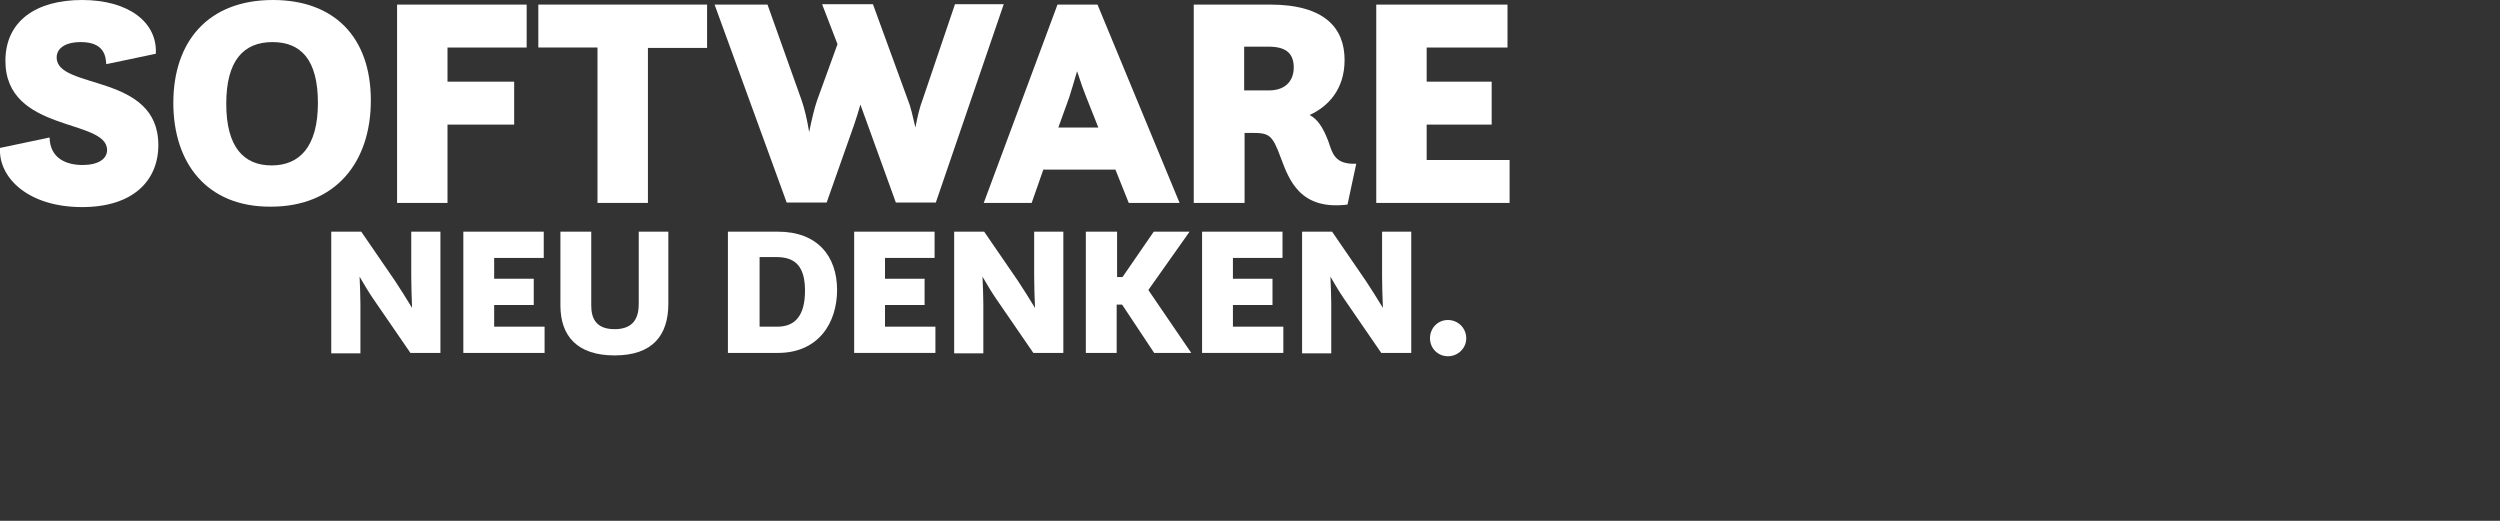 <svg xmlns="http://www.w3.org/2000/svg" xmlns:xlink="http://www.w3.org/1999/xlink" id="Ebene_1" x="0px" y="0px" viewBox="0 0 1200 250" style="enable-background:new 0 0 1200 250;" xml:space="preserve"><rect x="0" y="0" width="1200" height="250" fill="#333333" stroke="none"/> <style type="text/css"> .st0{display:none;} .st1{display:inline;} .st2{fill:#FFFFFF;} </style> <g id="background" class="st0"> <rect x="-0.9" y="26" class="st1" width="1200" height="200"></rect> </g> <g id="neu_denken" class="st0"> <g class="st1"> <path class="st2" d="M57,46.2h11.7l13.2,19.4c1.9,2.9,4.5,6.8,6.8,10.7c-0.2-4.2-0.4-8.9-0.4-12.3V46.2h11.5v47.6H88L73.3,72.3 c-1.4-2.1-3.4-5.3-5.2-8.6c0.2,3.9,0.4,7.8,0.4,10.6v19.4H57V46.2z"></path> <path class="st2" d="M108.3,46.2h31.5v10.3h-19.4v8.2H136V75h-15.6v8.5h19.9v10.3h-32V46.2z"></path> <path class="st2" d="M146.1,46.2h12.1v29c0,4.6,1.4,9.4,9.1,9.4c7.7,0,9.5-4.8,9.5-10V46.2h11.7v28.4c0,12.2-6,20.2-21.1,20.2 c-14.6,0-21.3-7.6-21.3-19.6V46.2z"></path> <path class="st2" d="M28.5,100.2H48c15.6,0,23.3,9.6,23.3,22.9c0,12.8-7.1,24.7-23.2,24.7H28.5V100.2z M47.8,137.6 c7.1,0,10.7-4.7,10.7-14c0-9.1-3.5-13.2-11.2-13.2h-6.8v27.3L47.8,137.6L47.8,137.6z"></path> <path class="st2" d="M77.4,100.2h31.5v10.3H89.5v8.2h15.6V129H89.5v8.5h19.9v10.3h-32V100.2z"></path> <path class="st2" d="M116.2,100.2h11.7l13.2,19.4c1.9,2.9,4.5,6.8,6.8,10.7c-0.2-4.2-0.4-8.9-0.4-12.3v-17.8H159v47.6h-11.8 l-14.7-21.5c-1.4-2.1-3.4-5.3-5.2-8.6c0.2,3.9,0.4,7.8,0.4,10.6v19.4h-11.5C116.2,147.7,116.2,100.2,116.2,100.2z"></path> <path class="st2" d="M167.5,100.2h12.1V118h2.2l12.3-17.8h14.1L192,123l16.8,24.8h-14.5l-12.6-18.9h-2.1v18.9h-12.1L167.5,100.2 L167.5,100.2z"></path> <path class="st2" d="M212.5,100.2H244v10.3h-19.4v8.2h15.6V129h-15.6v8.5h19.9v10.3h-32V100.2z"></path> <path class="st2" d="M251.3,100.2H263l13.2,19.4c1.9,2.9,4.5,6.8,6.8,10.7c-0.2-4.2-0.4-8.9-0.4-12.3v-17.8h11.5v47.6h-11.8 l-14.7-21.5c-1.4-2.1-3.4-5.3-5.2-8.6c0.2,3.9,0.4,7.8,0.4,10.6v19.4h-11.5L251.3,100.2L251.3,100.2z"></path> <path class="st2" d="M308.1,134.9c3.9,0,7.1,3.2,7.1,7.1c0,3.9-3.2,7-7.1,7s-7-3.1-7-7C301.1,138,304.2,134.9,308.1,134.9z"></path> </g> </g> <g id="software"> <g> <path class="st2" d="M23.8,66c0.2,10,8,13.2,15.8,13.2c7.4,0,11.8-2.8,11.8-7.2c0-15.2-48.8-8.2-48.8-42.8C2.6,10.2,17.2,0,39.4,0 s36.2,10.6,35.4,25.8l-23.8,5c-0.2-3.8-1-10.6-12.2-10.6c-7.8,0-11.6,3.2-11.6,7.4c0,15.6,48.8,7.4,48.8,42 c0,17.2-12.2,29.8-36.6,29.8C13.4,99.4-0.8,85.2,0,71L23.8,66z"></path> <path class="st2" d="M83.2,49.4C83.2,19.8,100,0,131,0c29.4,0,47,17.8,47,48.2c0,29.6-16.8,51-48,51 C99.2,99.4,83.2,78.2,83.2,49.4z M152.6,49.4c0-20.8-8.2-29.2-21.8-29.2c-14,0-22.2,9-22.2,29.6c0,20.8,8.4,29.6,21.8,29.6 S152.6,70.4,152.6,49.4z"></path> <path class="st2" d="M190.6,2.2h62.2v20.6h-38v16.4h32v20.6h-32v37.6h-24.2C190.6,97.4,190.6,2.2,190.6,2.2z"></path> <path class="st2" d="M258.4,2.2h81V23H311v74.4h-24.2V22.8h-28.4V2.2z"></path> <path class="st2" d="M343,2.2h25.4l16.4,46c1.2,3.4,2.6,9,3.6,15.2c1.2-6,2.6-11.8,3.8-15.2l9.8-27L394.6,2H419l16.8,46 c1.2,2.8,2.4,8,3.6,13.2c1-5.4,2.2-10.2,3.4-13.2l15.6-46h23.4l-32.6,95.2H430l-17-47c-1,3.4-2,6.8-3,9.6l-13.2,37.4h-19.2 L343,2.2z"></path> <path class="st2" d="M507.6,2.2h19.2l39.4,95.2h-24.4l-6.4-16h-34.6l-5.6,16h-23L507.6,2.2z M508,61.2h19.2l-5.8-14.6 c-1-2.4-2.8-7.4-4.4-12.4c-1.6,5.4-3,10.2-3.8,12.6L508,61.2z"></path> <path class="st2" d="M573,2.2h36.6c26.4,0,35.8,11.4,35.8,26.6c0,14.2-8,22.4-16.8,26.4c3.8,2,6.4,5.8,9,12.6 c2,5.8,3,11.2,13.4,10.8l-4.2,19.6c-22.8,2.8-28-11.8-32-22.4c-4-11-5.6-12-13.6-12h-3.8v33.6H573V2.2z M597.2,22.4v21H609 c8.8,0,12-5.4,12-11c0-7-4-10-12-10H597.2z"></path> <path class="st2" d="M660.6,2.2h63v20.6h-38.8v16.4H716v20.6h-31.2v17h39.8v20.6h-64V2.2z"></path> <path class="st2" d="M159,111.2h14.4l16.2,23.6c2.4,3.6,5.4,8.4,8.2,13c-0.2-5.2-0.4-10.8-0.4-15v-21.6h14v58.2H197l-18-26.2 c-1.8-2.6-4.2-6.6-6.4-10.4c0.2,4.8,0.4,9.6,0.4,13v23.8h-14V111.2z"></path> <path class="st2" d="M222.4,111.2H261v12.6h-23.8v10h19v12.6h-19v10.4h24.2v12.6h-39L222.4,111.2L222.4,111.2z"></path> <path class="st2" d="M269,111.2h14.8v35.4c0,5.6,1.8,11.4,11.2,11.4c9.4,0,11.6-5.8,11.6-12.2v-34.6h14.2v34.6 c0,15-7.4,24.8-25.8,24.8c-17.8,0-26-9.2-26-24L269,111.2L269,111.2z"></path> <path class="st2" d="M349.6,111.2h23.8c19,0,28.4,11.8,28.4,28c0,15.6-8.8,30.2-28.4,30.2h-24v-58.2H349.6z M373.2,156.8 c8.8,0,13.2-5.8,13.2-17.2c0-11.2-4.2-16.2-13.6-16.2h-8.2v33.4H373.2z"></path> <path class="st2" d="M410,111.2h38.6v12.6h-23.8v10h19v12.6h-19v10.4H449v12.6h-39L410,111.2L410,111.2z"></path> <path class="st2" d="M458,111.2h14.4l16.2,23.6c2.4,3.6,5.4,8.4,8.2,13c-0.2-5.2-0.4-10.8-0.4-15v-21.6h14v58.2H496l-18-26.2 c-1.8-2.6-4.2-6.6-6.4-10.4c0.2,4.8,0.4,9.6,0.4,13v23.8h-14V111.2z"></path> <path class="st2" d="M521.4,111.2h14.8V133h2.6l15-21.8H571l-19.8,28l20.6,30.2H554l-15.4-23.2H536v23.2h-14.8v-58.2H521.4z"></path> <path class="st2" d="M577,111.2h38.6v12.6h-23.8v10h19v12.6h-19v10.4H616v12.6h-39V111.2z"></path> <path class="st2" d="M625,111.2h14.4l16.2,23.6c2.4,3.6,5.4,8.4,8.2,13c-0.2-5.2-0.4-10.8-0.4-15v-21.6h14v58.2H663l-18-26.2 c-1.8-2.6-4.2-6.6-6.4-10.4c0.2,4.8,0.4,9.6,0.4,13v23.8h-14V111.2z"></path> <path class="st2" d="M695,153.6c4.8,0,8.8,3.8,8.8,8.8c0,4.8-4,8.6-8.8,8.6s-8.6-3.8-8.6-8.6C686.4,157.4,690.2,153.6,695,153.6z"></path> </g> </g> <g id="gesundheit" class="st0"> <g class="st1"> <path class="st2" d="M60.8,90.1c-2.6,3-6.5,4.7-12.4,4.7c-14.5,0-22.3-10.1-22.3-25.1s8-24.6,24-24.6c14,0,20.2,7.4,19.2,14.2 l-11.9,2.4c0.4-4.2-2.2-6.6-7.6-6.6c-10,0-11.1,7.2-11.1,14.3c0,9.6,2.4,15.3,11.3,15.3c3.5,0,8.2-1,8.2-4v-2.6h-8.6v-9.6H70v25.2 h-8.2L60.8,90.1z"></path> <path class="st2" d="M77.6,46.2h31.5v10.3H89.7v8.2h15.6V75H89.7v8.5h19.9v10.3h-32V46.2z"></path> <path class="st2" d="M125.2,78.1c0.1,5,4,6.6,7.9,6.6c3.7,0,5.9-1.4,5.9-3.6c0-7.6-24.4-4.1-24.4-21.4c0-9.5,7.3-14.6,18.4-14.6 s18.1,5.3,17.7,12.9l-11.9,2.4c-0.1-1.9-0.5-5.3-6.1-5.3c-3.9,0-5.8,1.6-5.8,3.7c0,7.8,24.4,3.7,24.4,21c0,8.6-6.1,14.9-18.3,14.9 c-13,0-20.1-7.1-19.7-14.2L125.2,78.1z"></path> <path class="st2" d="M156.8,46.2h12.1v29c0,4.6,1.4,9.4,9.1,9.4c7.7,0,9.5-4.8,9.5-10V46.2h11.7v28.4c0,12.2-6,20.2-21.1,20.2 c-14.6,0-21.3-7.6-21.3-19.6V46.2z"></path> <path class="st2" d="M207.3,46.2H219l13.2,19.4c1.9,2.9,4.5,6.8,6.8,10.7c-0.2-4.2-0.4-8.9-0.4-12.3V46.2h11.5v47.6h-11.8 l-14.7-21.5c-1.4-2.1-3.4-5.3-5.2-8.6c0.2,3.9,0.4,7.8,0.4,10.6v19.4h-11.5V46.2z"></path> <path class="st2" d="M258.7,46.2h19.5c15.6,0,23.3,9.6,23.3,22.9c0,12.8-7.1,24.7-23.2,24.7h-19.6L258.7,46.2L258.7,46.2z M278,83.6c7.1,0,10.7-4.7,10.7-14c0-9.1-3.5-13.2-11.2-13.2h-6.8v27.3L278,83.6L278,83.6z"></path> <path class="st2" d="M307.6,46.2h12.1v18.4h19.4V46.2h12.1v47.6h-12.1V75h-19.4v18.8h-12.1V46.2z"></path> <path class="st2" d="M359.7,46.2h31.5v10.3h-19.4v8.2h15.6V75h-15.6v8.5h19.9v10.3h-32V46.2z"></path> <path class="st2" d="M398.5,46.2h12.1v47.6h-12.1V46.2z"></path> <path class="st2" d="M419.4,35.9h18.7v8.4H430v51.4h8.1v8.3h-18.7V35.9z"></path> <path class="st2" d="M440.9,46.2H453v47.6h-12.1V46.2z"></path> <path class="st2" d="M457.1,46.2h40.5v10.4h-14.2v37.2h-12.1V56.5h-14.2L457.1,46.2L457.1,46.2z"></path> <path class="st2" d="M496,95.6h8.1V44.2H496v-8.4h18.6V104H496V95.6z"></path> <path class="st2" d="M105,100.7h7.2l8.1,11.8c1.2,1.8,2.7,4.2,4.1,6.5c-0.1-2.6-0.2-5.4-0.2-7.5v-10.8h7v29.1H124l-9-13.1 c-0.9-1.3-2.1-3.3-3.2-5.2c0.1,2.4,0.2,4.8,0.2,6.5v11.9h-7V100.7z"></path> <path class="st2" d="M136.7,100.7H156v6.3h-11.9v5h9.5v6.3h-9.5v5.2h12.1v6.3h-19.5L136.7,100.7L136.7,100.7z"></path> <path class="st2" d="M160,100.7h7.4v17.7c0,2.8,0.9,5.7,5.6,5.7c4.7,0,5.8-2.9,5.8-6.1v-17.3h7.1V118c0,7.5-3.7,12.4-12.9,12.4 c-8.9,0-13-4.6-13-12L160,100.7L160,100.7z"></path> <path class="st2" d="M200.3,100.7h11.9c9.5,0,14.2,5.9,14.2,14c0,7.8-4.4,15.1-14.2,15.1h-12v-29.1H200.3z M212.1,123.5 c4.4,0,6.6-2.9,6.6-8.6c0-5.6-2.1-8.1-6.8-8.1h-4.1v16.7H212.1z"></path> <path class="st2" d="M230.5,100.7h19.3v6.3h-11.9v5h9.5v6.3h-9.5v5.2H250v6.3h-19.5L230.5,100.7L230.5,100.7z"></path> <path class="st2" d="M254.5,100.7h7.2l8.1,11.8c1.2,1.8,2.7,4.2,4.1,6.5c-0.1-2.6-0.2-5.4-0.2-7.5v-10.8h7v29.1h-7.2l-9-13.1 c-0.9-1.3-2.1-3.3-3.2-5.2c0.1,2.4,0.2,4.8,0.2,6.5v11.9h-7V100.7z"></path> <path class="st2" d="M286.2,100.7h7.4v10.9h1.3l7.5-10.9h8.6l-9.9,14l10.3,15.1h-8.9l-7.7-11.6h-1.3v11.6h-7.4v-29.1H286.2z"></path> <path class="st2" d="M314,100.7h19.3v6.3h-11.9v5h9.5v6.3h-9.5v5.2h12.1v6.3H314V100.7z"></path> <path class="st2" d="M338,100.7h7.2l8.1,11.8c1.2,1.8,2.7,4.2,4.1,6.5c-0.1-2.6-0.2-5.4-0.2-7.5v-10.8h7v29.1H357l-9-13.1 c-0.9-1.3-2.1-3.3-3.2-5.2c0.1,2.4,0.2,4.8,0.2,6.5v11.9h-7V100.7z"></path> <path class="st2" d="M373,121.9c2.4,0,4.4,1.9,4.4,4.4c0,2.4-2,4.3-4.4,4.3s-4.3-1.9-4.3-4.3C368.7,123.8,370.6,121.9,373,121.9z"></path> </g> </g> <g id="sicherheit" class="st0"> <g class="st1"> <path class="st2" d="M37.4,78.1c0.1,5,4,6.6,7.9,6.6c3.7,0,5.9-1.4,5.9-3.6c0-7.6-24.4-4.1-24.4-21.4c0-9.5,7.3-14.6,18.4-14.6 S63.3,50.4,62.9,58L51,60.5c-0.1-1.9-0.5-5.3-6.1-5.3c-3.9,0-5.8,1.6-5.8,3.7c0,7.8,24.4,3.7,24.4,21c0,8.6-6.1,14.9-18.3,14.9 c-13,0-20.1-7.1-19.7-14.2L37.4,78.1z"></path> <path class="st2" d="M69.8,46.2h12.1v47.6H69.8V46.2z"></path> <path class="st2" d="M132.1,80.1c-1.4,8.3-7.6,14.6-20.2,14.6c-16.7,0-23.7-10.9-23.7-25.2c0-15.3,8.3-24.4,23.8-24.4 c13,0,20.2,6.3,19.5,15.5l-11.9,2.7c0.3-5.1-1.5-8.1-7.9-8.1c-8.3,0-10.7,4.8-10.7,14.3c0,10.5,3.2,15.3,10.7,15.3 c4.7,0,9.4-2,9.5-7.7L132.1,80.1z"></path> <path class="st2" d="M137.5,46.2h12.1v18.4H169V46.2h12.1v47.6H169V75h-19.4v18.8h-12.1V46.2z"></path> <path class="st2" d="M189.7,46.2h31.5v10.3h-19.4v8.2h15.6V75h-15.6v8.5h19.9v10.3h-32V46.2z"></path> <path class="st2" d="M228.4,46.2h18.3c13.2,0,17.9,5.7,17.9,13.3c0,7.1-4,11.2-8.4,13.2c1.9,1,3.2,2.9,4.5,6.3 c1,2.9,1.5,5.6,6.7,5.4l-2.1,9.8c-11.4,1.4-14-5.9-16-11.2c-2-5.5-2.8-6-6.8-6h-1.9v16.8h-12.1V46.2H228.4z M240.5,56.3v10.5h5.9 c4.4,0,6-2.7,6-5.5c0-3.5-2-5-6-5H240.5z"></path> <path class="st2" d="M272.2,46.2h12.1v18.4h19.4V46.2h12.1v47.6h-12.1V75h-19.4v18.8h-12.1V46.2z"></path> <path class="st2" d="M324.4,46.2h31.5v10.3h-19.4v8.2h15.6V75h-15.6v8.5h19.9v10.3h-32V46.2z"></path> <path class="st2" d="M363.2,46.2h12.1v47.6h-12.1V46.2z"></path> <path class="st2" d="M384.1,35.9h18.7v8.4h-8.1v51.4h8.1v8.3h-18.7V35.9z"></path> <path class="st2" d="M405.5,46.2h12.1v47.6h-12.1V46.2z"></path> <path class="st2" d="M421.7,46.2h40.5v10.4H448v37.2h-12.1V56.5h-14.2L421.7,46.2L421.7,46.2z"></path> <path class="st2" d="M460.6,95.6h8.1V44.2h-8.1v-8.4h18.6V104h-18.6V95.6z"></path> <path class="st2" d="M105,100.7h7.2l8.1,11.8c1.2,1.8,2.7,4.2,4.1,6.5c-0.1-2.6-0.2-5.4-0.2-7.5v-10.8h7v29.1H124l-9-13.1 c-0.9-1.3-2.1-3.3-3.2-5.2c0.1,2.4,0.2,4.8,0.2,6.5v11.9h-7V100.7z"></path> <path class="st2" d="M136.7,100.7H156v6.3h-11.9v5h9.5v6.3h-9.5v5.2h12.1v6.3h-19.5L136.7,100.7L136.7,100.7z"></path> <path class="st2" d="M160,100.7h7.4v17.7c0,2.8,0.9,5.7,5.6,5.7c4.7,0,5.8-2.9,5.8-6.1v-17.3h7.1V118c0,7.5-3.7,12.4-12.9,12.4 c-8.9,0-13-4.6-13-12L160,100.7L160,100.7z"></path> <path class="st2" d="M200.3,100.7h11.9c9.5,0,14.2,5.9,14.2,14c0,7.8-4.4,15.1-14.2,15.1h-12v-29.1H200.3z M212.1,123.5 c4.4,0,6.6-2.9,6.6-8.6c0-5.6-2.1-8.1-6.8-8.1h-4.1v16.7H212.1z"></path> <path class="st2" d="M230.5,100.7h19.3v6.3h-11.9v5h9.5v6.3h-9.5v5.2H250v6.3h-19.5L230.5,100.7L230.5,100.7z"></path> <path class="st2" d="M254.5,100.7h7.2l8.1,11.8c1.2,1.8,2.7,4.2,4.1,6.5c-0.1-2.6-0.2-5.4-0.2-7.5v-10.8h7v29.1h-7.2l-9-13.1 c-0.9-1.3-2.1-3.3-3.2-5.2c0.1,2.4,0.2,4.8,0.2,6.5v11.9h-7V100.7z"></path> <path class="st2" d="M286.2,100.7h7.4v10.9h1.3l7.5-10.9h8.6l-9.9,14l10.3,15.1h-8.9l-7.7-11.6h-1.3v11.6h-7.4v-29.1H286.2z"></path> <path class="st2" d="M314,100.7h19.3v6.3h-11.9v5h9.5v6.3h-9.5v5.2h12.1v6.3H314V100.7z"></path> <path class="st2" d="M338,100.7h7.2l8.1,11.8c1.2,1.8,2.7,4.2,4.1,6.5c-0.1-2.6-0.2-5.4-0.2-7.5v-10.8h7v29.1H357l-9-13.1 c-0.9-1.3-2.1-3.3-3.2-5.2c0.1,2.4,0.2,4.8,0.2,6.5v11.9h-7V100.7z"></path> <path class="st2" d="M373,121.9c2.4,0,4.4,1.9,4.4,4.4c0,2.4-2,4.3-4.4,4.3s-4.3-1.9-4.3-4.3C368.7,123.8,370.6,121.9,373,121.9z"></path> </g> </g> <g id="qualit&#xE4;t" class="st0"> <g class="st1"> <path class="st2" d="M57.1,93.8c3.7,3.5,6.8,4.8,13,4.8c1.7,0,3.4-0.1,5.5-0.7l-2,9.6c-2.4,0.6-4.6,0.6-5.9,0.6 c-8.7,0-13.8-3.2-22.5-13.2l-0.4-0.5c-12.2-1.9-18.6-11.7-18.6-24.5c0-14.8,8.4-24.7,23.9-24.7c14.7,0,23.5,8.9,23.5,24.1 C73.6,81.4,67.9,90.9,57.1,93.8z M60.8,69.8c0-10.3-4.1-14.6-10.9-14.6c-7,0-11.1,4.6-11.1,14.8c0,10.3,4.2,14.8,10.9,14.8 S60.8,80.3,60.8,69.8z"></path> <path class="st2" d="M78.8,46.2h12.1v29c0,4.6,1.4,9.4,9.1,9.4s9.5-4.8,9.5-10V46.2h11.7v28.4c0,12.2-6,20.2-21.1,20.2 c-14.6,0-21.3-7.6-21.3-19.6V46.2z"></path> <path class="st2" d="M140,46.2h9.6l19.7,47.6H157l-3.2-8h-17.3l-2.8,8h-11.5L140,46.2z M140.1,75.7h9.6l-2.9-7.3 c-0.5-1.2-1.4-3.7-2.2-6.2c-0.8,2.7-1.5,5.1-1.9,6.3L140.1,75.7z"></path> <path class="st2" d="M172.6,46.2h12.1v37.2h18.7v10.4h-30.7V46.2H172.6z"></path> <path class="st2" d="M207.9,35.9h18.7v8.4h-8.1v51.4h8.1v8.3h-18.7V35.9z"></path> <path class="st2" d="M229.4,46.2h12.1v47.6h-12.1V46.2z"></path> <path class="st2" d="M245.6,46.2H286v10.4h-14.2v37.2h-12.1V56.5h-14.2V46.2H245.6z"></path> <path class="st2" d="M284.5,95.6h8.1V44.2h-8.1v-8.4h18.6V104h-18.6V95.6z"></path> <path class="st2" d="M325.1,46.2h9.6l19.7,47.6h-12.2l-3.2-8h-17.3l-2.8,8h-11.5L325.1,46.2z M314.1,34.3c0-3.3,2.9-6,6.1-6 c3.4,0,6.2,2.7,6.2,6c0,3.5-2.8,6-6.2,6C316.9,40.4,314.1,37.8,314.1,34.3z M325.2,75.7h9.6l-2.9-7.3c-0.5-1.2-1.4-3.7-2.2-6.2 c-0.8,2.7-1.5,5.1-1.9,6.3L325.2,75.7z M333,34.3c0-3.3,2.8-6,6.2-6c3.2,0,6.1,2.7,6.1,6c0,3.5-3,6-6.1,6 C335.8,40.4,333,37.8,333,34.3z"></path> <path class="st2" d="M348.1,46.2h40.5v10.4h-14.2v37.2h-12.1V56.5h-14.2L348.1,46.2L348.1,46.2z"></path> <path class="st2" d="M105,108.7h7.2l8.1,11.8c1.2,1.8,2.7,4.2,4.1,6.5c-0.1-2.6-0.2-5.4-0.2-7.5v-10.8h7v29.1H124l-9-13.1 c-0.9-1.3-2.1-3.3-3.2-5.2c0.1,2.4,0.2,4.8,0.2,6.5v11.9h-7V108.7z"></path> <path class="st2" d="M136.7,108.7H156v6.3h-11.9v5h9.5v6.3h-9.5v5.2h12.1v6.3h-19.5L136.7,108.7L136.7,108.7z"></path> <path class="st2" d="M160,108.7h7.4v17.7c0,2.8,0.9,5.7,5.6,5.7c4.7,0,5.8-2.9,5.8-6.1v-17.3h7.1V126c0,7.5-3.7,12.4-12.9,12.4 c-8.9,0-13-4.6-13-12L160,108.7L160,108.7z"></path> <path class="st2" d="M200.3,108.7h11.9c9.5,0,14.2,5.9,14.2,14c0,7.8-4.4,15.1-14.2,15.1h-12v-29.1H200.3z M212.1,131.5 c4.4,0,6.6-2.9,6.6-8.6c0-5.6-2.1-8.1-6.8-8.1h-4.1v16.7H212.1z"></path> <path class="st2" d="M230.5,108.7h19.3v6.3h-11.9v5h9.5v6.3h-9.5v5.2H250v6.3h-19.5L230.5,108.7L230.5,108.7z"></path> <path class="st2" d="M254.5,108.7h7.2l8.1,11.8c1.2,1.8,2.7,4.2,4.1,6.5c-0.1-2.6-0.2-5.4-0.2-7.5v-10.8h7v29.1h-7.2l-9-13.1 c-0.9-1.3-2.1-3.3-3.2-5.2c0.1,2.4,0.2,4.8,0.2,6.5v11.9h-7V108.7z"></path> <path class="st2" d="M286.2,108.7h7.4v10.9h1.3l7.5-10.9h8.6l-9.9,14l10.3,15.1h-8.9l-7.7-11.6h-1.3v11.6h-7.4v-29.1H286.2z"></path> <path class="st2" d="M314,108.7h19.3v6.3h-11.9v5h9.5v6.3h-9.5v5.2h12.1v6.3H314V108.7z"></path> <path class="st2" d="M338,108.7h7.2l8.1,11.8c1.2,1.8,2.7,4.2,4.1,6.5c-0.1-2.6-0.2-5.4-0.2-7.5v-10.8h7v29.1H357l-9-13.1 c-0.9-1.3-2.1-3.3-3.2-5.2c0.1,2.4,0.2,4.8,0.2,6.5v11.9h-7V108.7z"></path> <path class="st2" d="M373,129.9c2.4,0,4.4,1.9,4.4,4.4c0,2.4-2,4.3-4.4,4.3s-4.3-1.9-4.3-4.3C368.7,131.8,370.6,129.9,373,129.9z"></path> </g> </g> </svg>